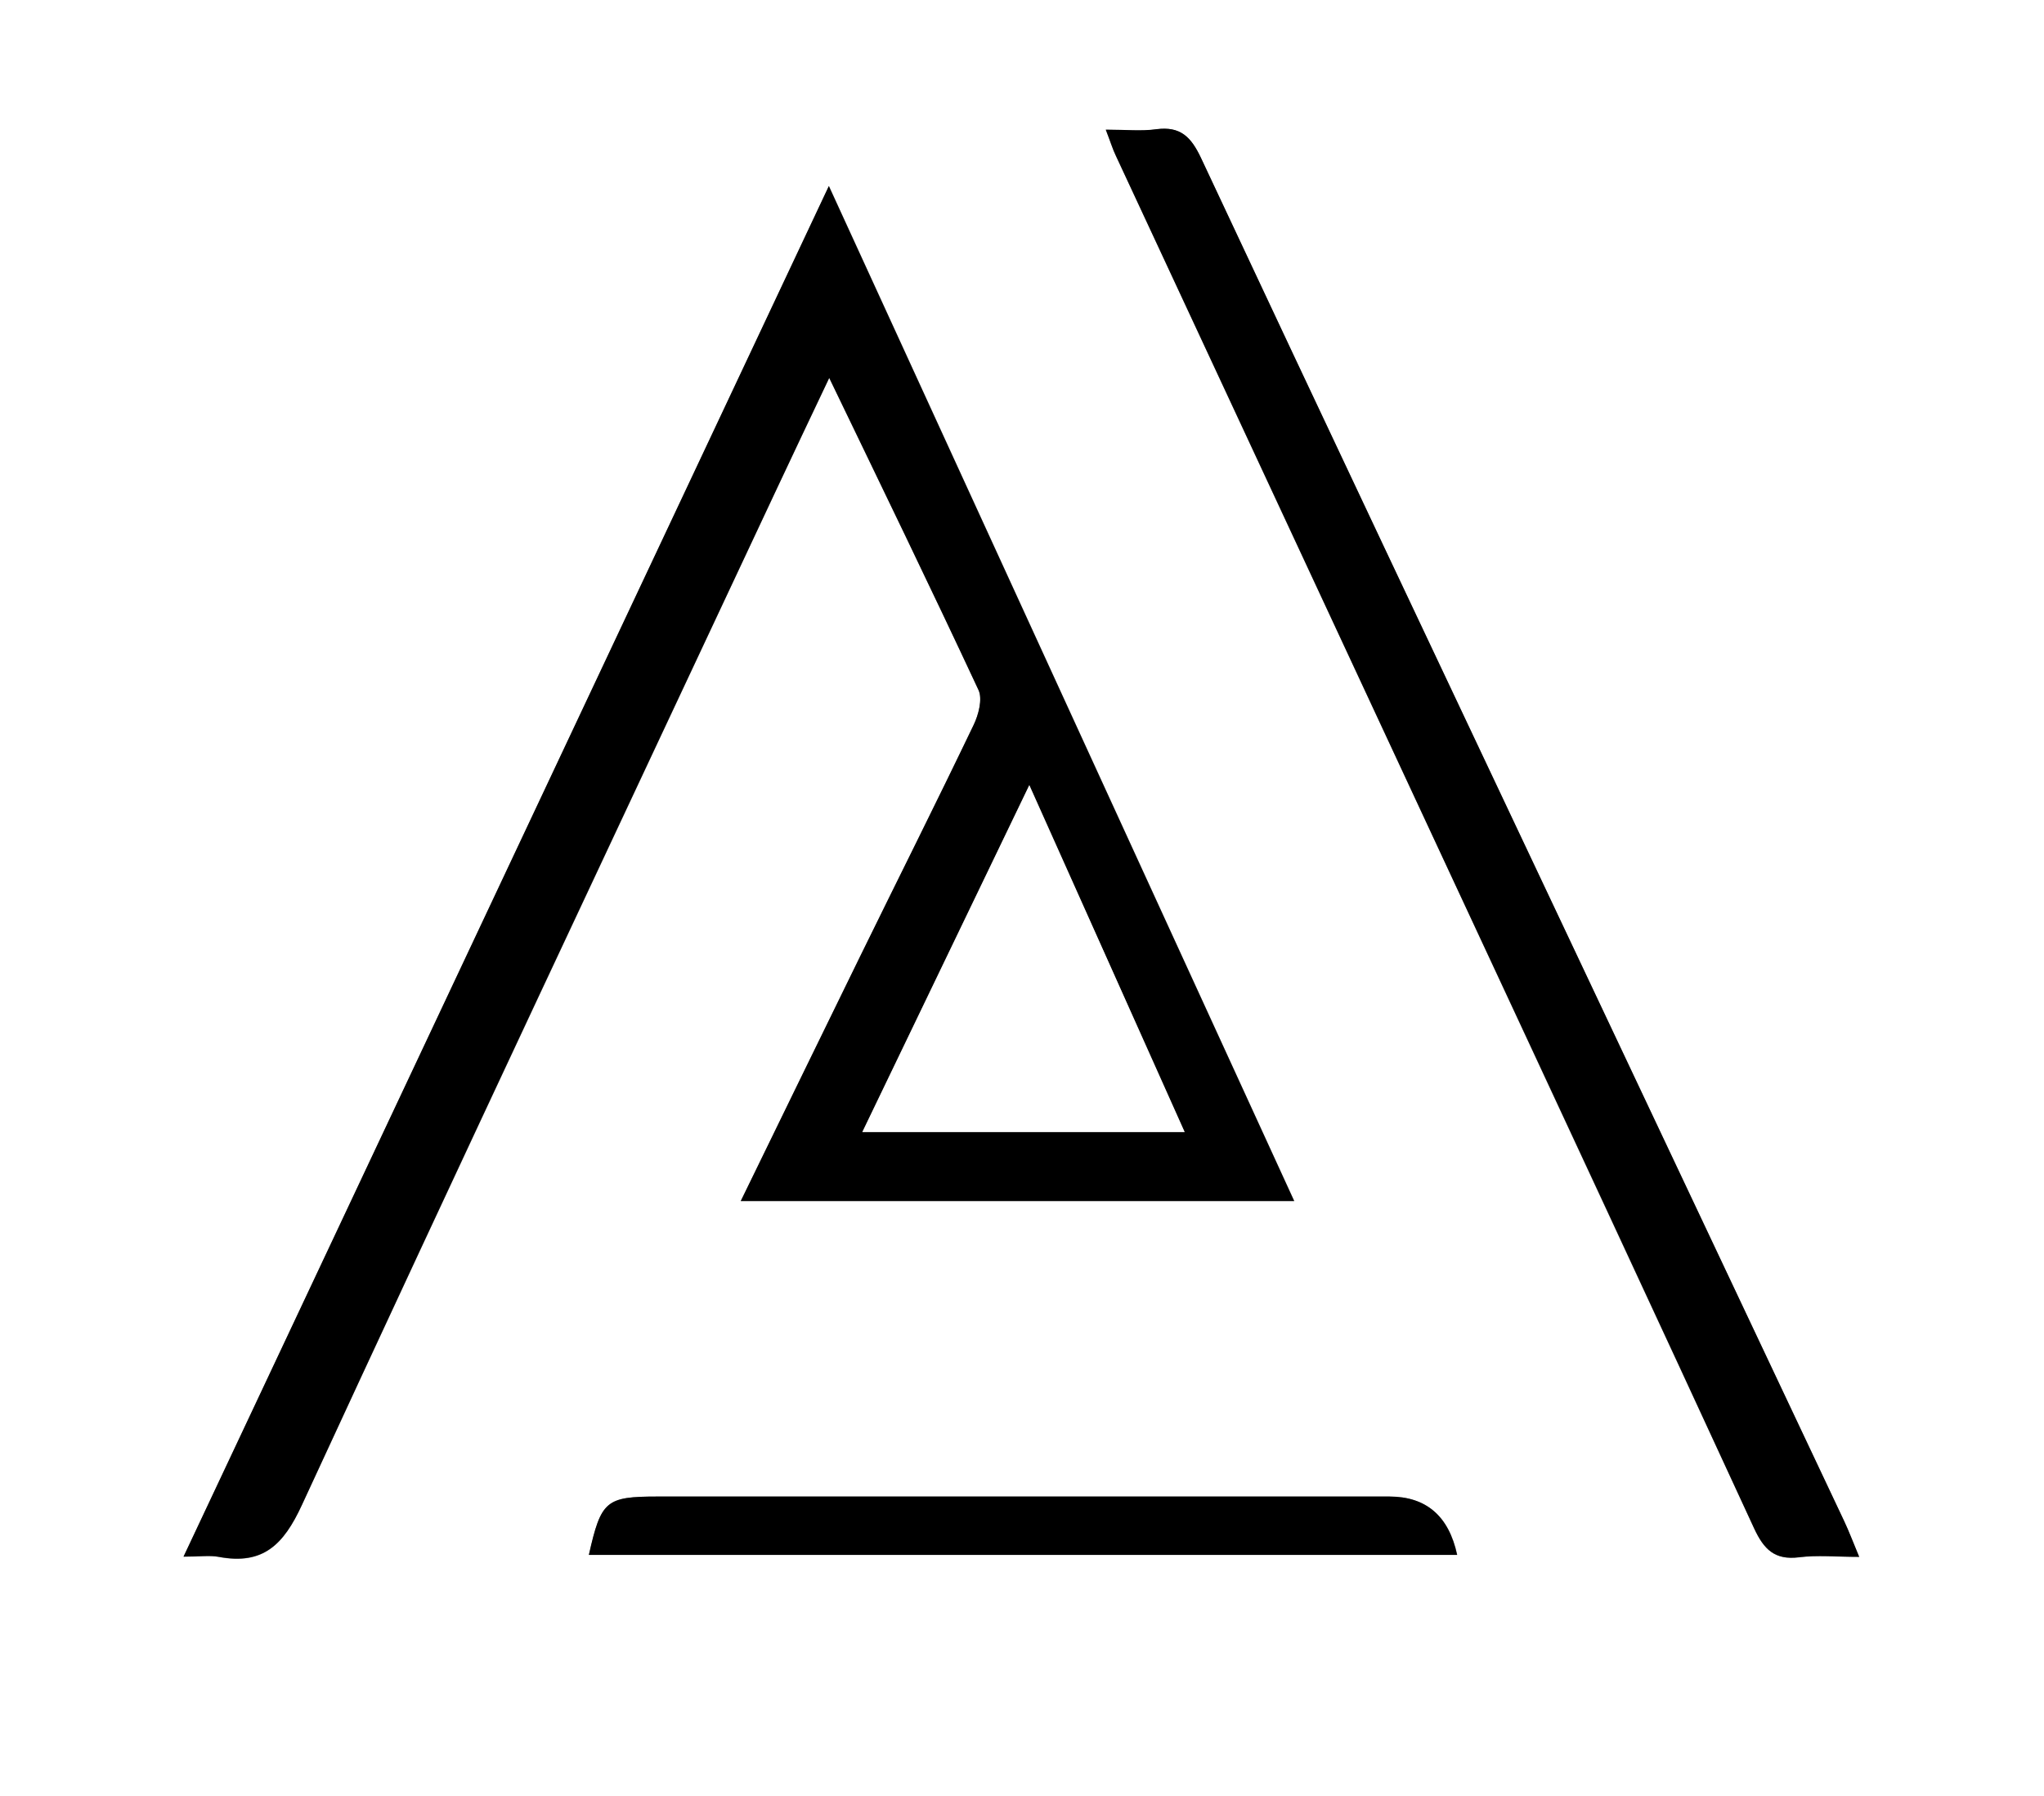 <?xml version="1.0" encoding="UTF-8"?><svg id="Layer_2" xmlns="http://www.w3.org/2000/svg" viewBox="0 0 96.33 84.67"><rect x="0" y="0" width="96.33" height="84.67" fill="#808080" stroke="none"/><defs><style>.cls-1{fill:#000;}.cls-1,.cls-2{stroke-width:0px;}.cls-2{fill:#fff;}</style></defs><g id="Layer_1-2"><path class="cls-2" d="M0,84.67C0,56.44,0,28.22,0,0c32.11,0,64.22,0,96.33,0,0,28.22,0,56.44,0,84.67-32.11,0-64.22,0-96.33,0ZM34.91,56.61h26.09c-7.31-15.95-14.54-31.72-21.93-47.84-10.22,21.71-20.27,43.05-30.42,64.61.78,0,1.23-.07,1.66.01,2.08.39,3.05-.56,3.92-2.45,7.4-16.01,14.92-31.97,22.4-47.94.77-1.64,1.55-3.27,2.45-5.18,2.46,5.11,4.79,9.89,7.03,14.7.2.43,0,1.18-.23,1.67-1.75,3.65-3.56,7.27-5.35,10.91-1.85,3.77-3.69,7.56-5.62,11.52ZM52.11,6.11c.23.61.33.92.47,1.22,5.33,11.46,10.67,22.92,16.01,34.39,4.7,10.11,9.41,20.21,14.08,30.33.46.99.97,1.5,2.11,1.36.86-.11,1.75-.02,2.84-.02-.29-.7-.48-1.2-.71-1.69-4.33-9.18-8.66-18.35-13-27.53-5.78-12.24-11.57-24.46-17.31-36.72-.47-1-.97-1.51-2.11-1.35-.7.09-1.42.02-2.38.02ZM68.68,73.29q-.59-2.74-3.19-2.75c-11.49,0-22.99,0-34.48,0-2.46,0-2.68.19-3.25,2.75h40.93Z"/><path class="cls-1" d="M34.91,56.61c1.93-3.96,3.77-7.74,5.62-11.52,1.78-3.64,3.6-7.26,5.35-10.91.24-.49.44-1.24.23-1.67-2.25-4.82-4.57-9.6-7.03-14.7-.91,1.91-1.68,3.54-2.45,5.18-7.49,15.97-15.01,31.93-22.4,47.94-.87,1.89-1.84,2.84-3.92,2.45-.42-.08-.88-.01-1.66-.01C18.79,51.82,28.84,30.48,39.06,8.77c7.39,16.12,14.62,31.89,21.93,47.84h-26.09ZM55.83,53.36c-2.45-5.46-4.82-10.76-7.32-16.35-2.71,5.62-5.25,10.91-7.87,16.35h15.19Z"/><path class="cls-1" d="M52.11,6.11c.96,0,1.68.08,2.38-.02,1.14-.15,1.64.36,2.11,1.35,5.74,12.25,11.53,24.48,17.31,36.72,4.33,9.18,8.67,18.35,13,27.53.23.49.42.99.71,1.69-1.09,0-1.98-.09-2.84.02-1.14.14-1.65-.37-2.11-1.36-4.66-10.12-9.37-20.23-14.08-30.33-5.33-11.46-10.67-22.92-16.01-34.39-.14-.29-.23-.6-.47-1.22Z"/><path class="cls-1" d="M68.68,73.29H27.75c.58-2.56.8-2.75,3.25-2.75,11.49,0,22.99,0,34.48,0q2.6,0,3.19,2.75Z"/><path class="cls-2" d="M55.83,53.36h-15.19c2.62-5.44,5.16-10.72,7.87-16.35,2.5,5.59,4.88,10.88,7.32,16.35Z"/></g></svg>